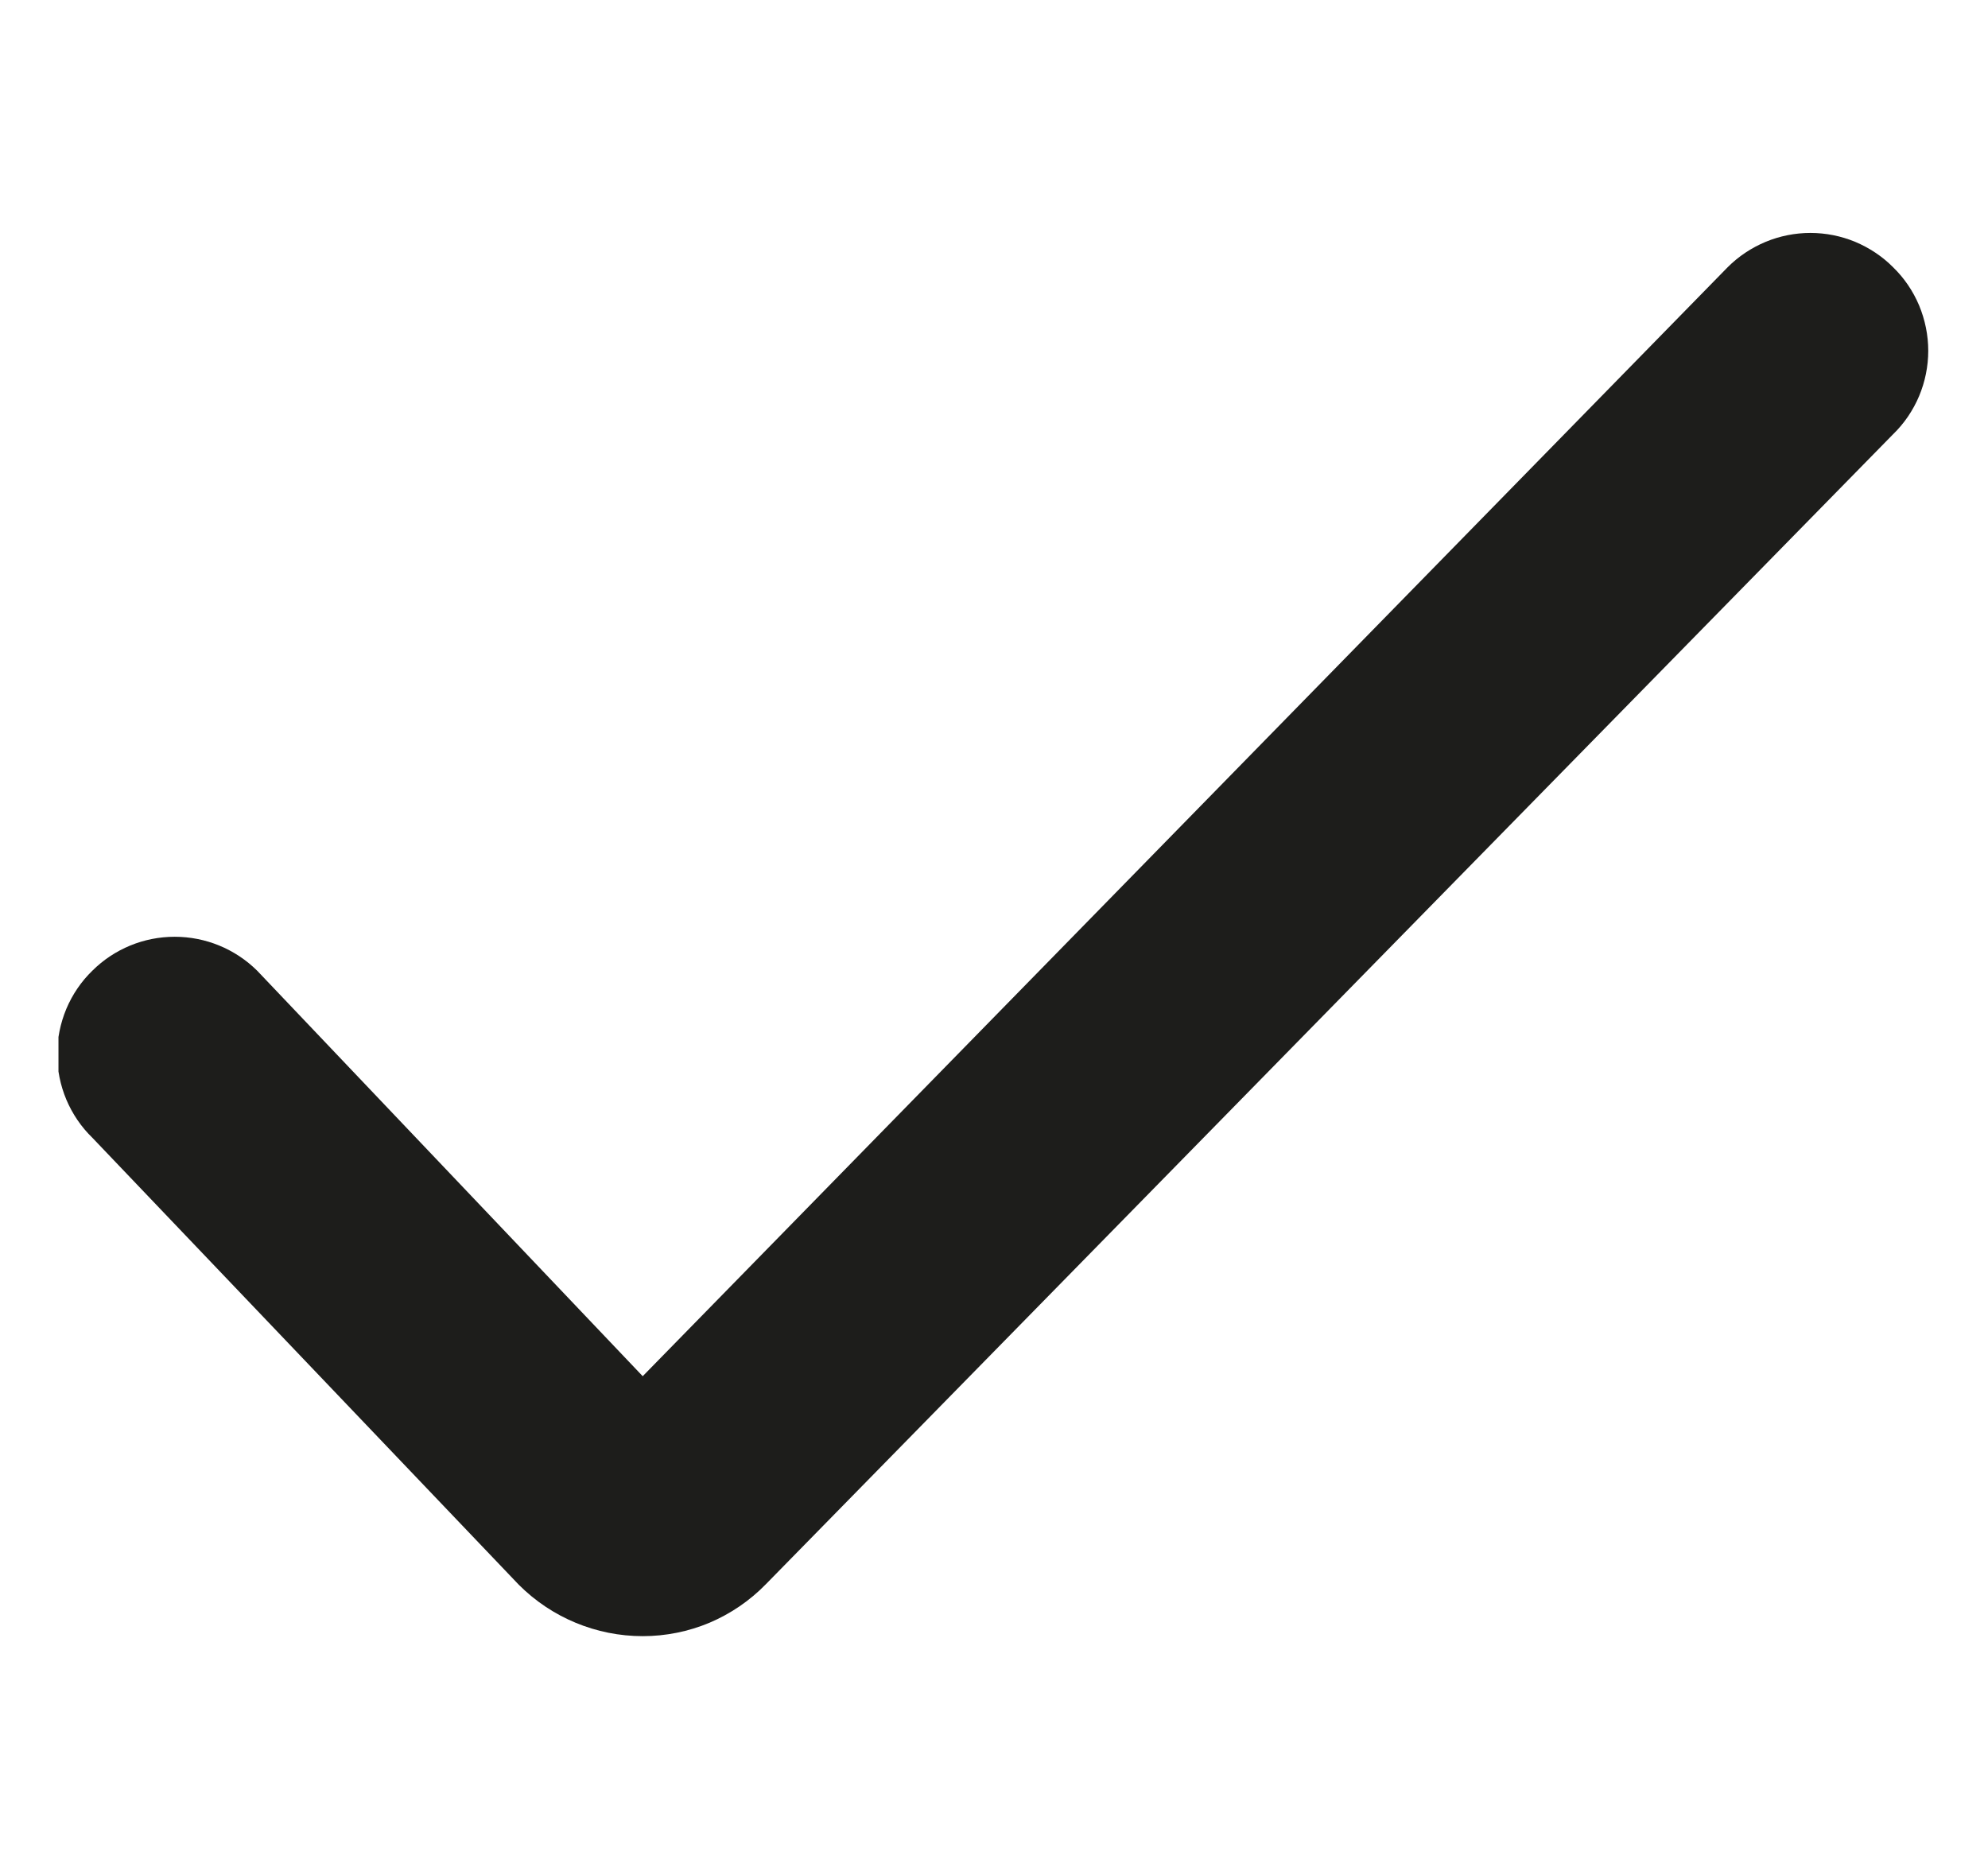 <svg width="17" height="16" viewBox="0 0 17 16" fill="none" xmlns="http://www.w3.org/2000/svg">
<g clip-path="url(#clip0_2415_69304)">
<path fill-rule="evenodd" clip-rule="evenodd" d="M5.496 13.992C5.693 13.992 5.887 13.953 6.068 13.877C6.249 13.8 6.413 13.688 6.55 13.547L16.188 3.714C16.284 3.621 16.359 3.51 16.411 3.387C16.462 3.265 16.489 3.133 16.489 3C16.489 2.867 16.462 2.735 16.411 2.612C16.359 2.489 16.284 2.378 16.188 2.285C16.096 2.192 15.985 2.119 15.864 2.068C15.743 2.018 15.613 1.992 15.481 1.992C15.35 1.992 15.22 2.018 15.099 2.068C14.977 2.119 14.867 2.192 14.774 2.285L5.496 11.769L2.199 8.301C2.011 8.115 1.758 8.011 1.494 8.011C1.23 8.011 0.977 8.115 0.79 8.301C0.694 8.394 0.619 8.505 0.567 8.628C0.516 8.751 0.489 8.883 0.489 9.016C0.489 9.149 0.516 9.281 0.567 9.403C0.619 9.526 0.694 9.637 0.79 9.73L4.437 13.553C4.718 13.834 5.099 13.992 5.496 13.992Z" fill="#1D1D1B"/>
</g>
<defs>
<clipPath id="clip0_2415_69304">
<rect width="16" height="16" fill="white" transform="translate(0.5)"/>
</clipPath>
</defs>
</svg>
